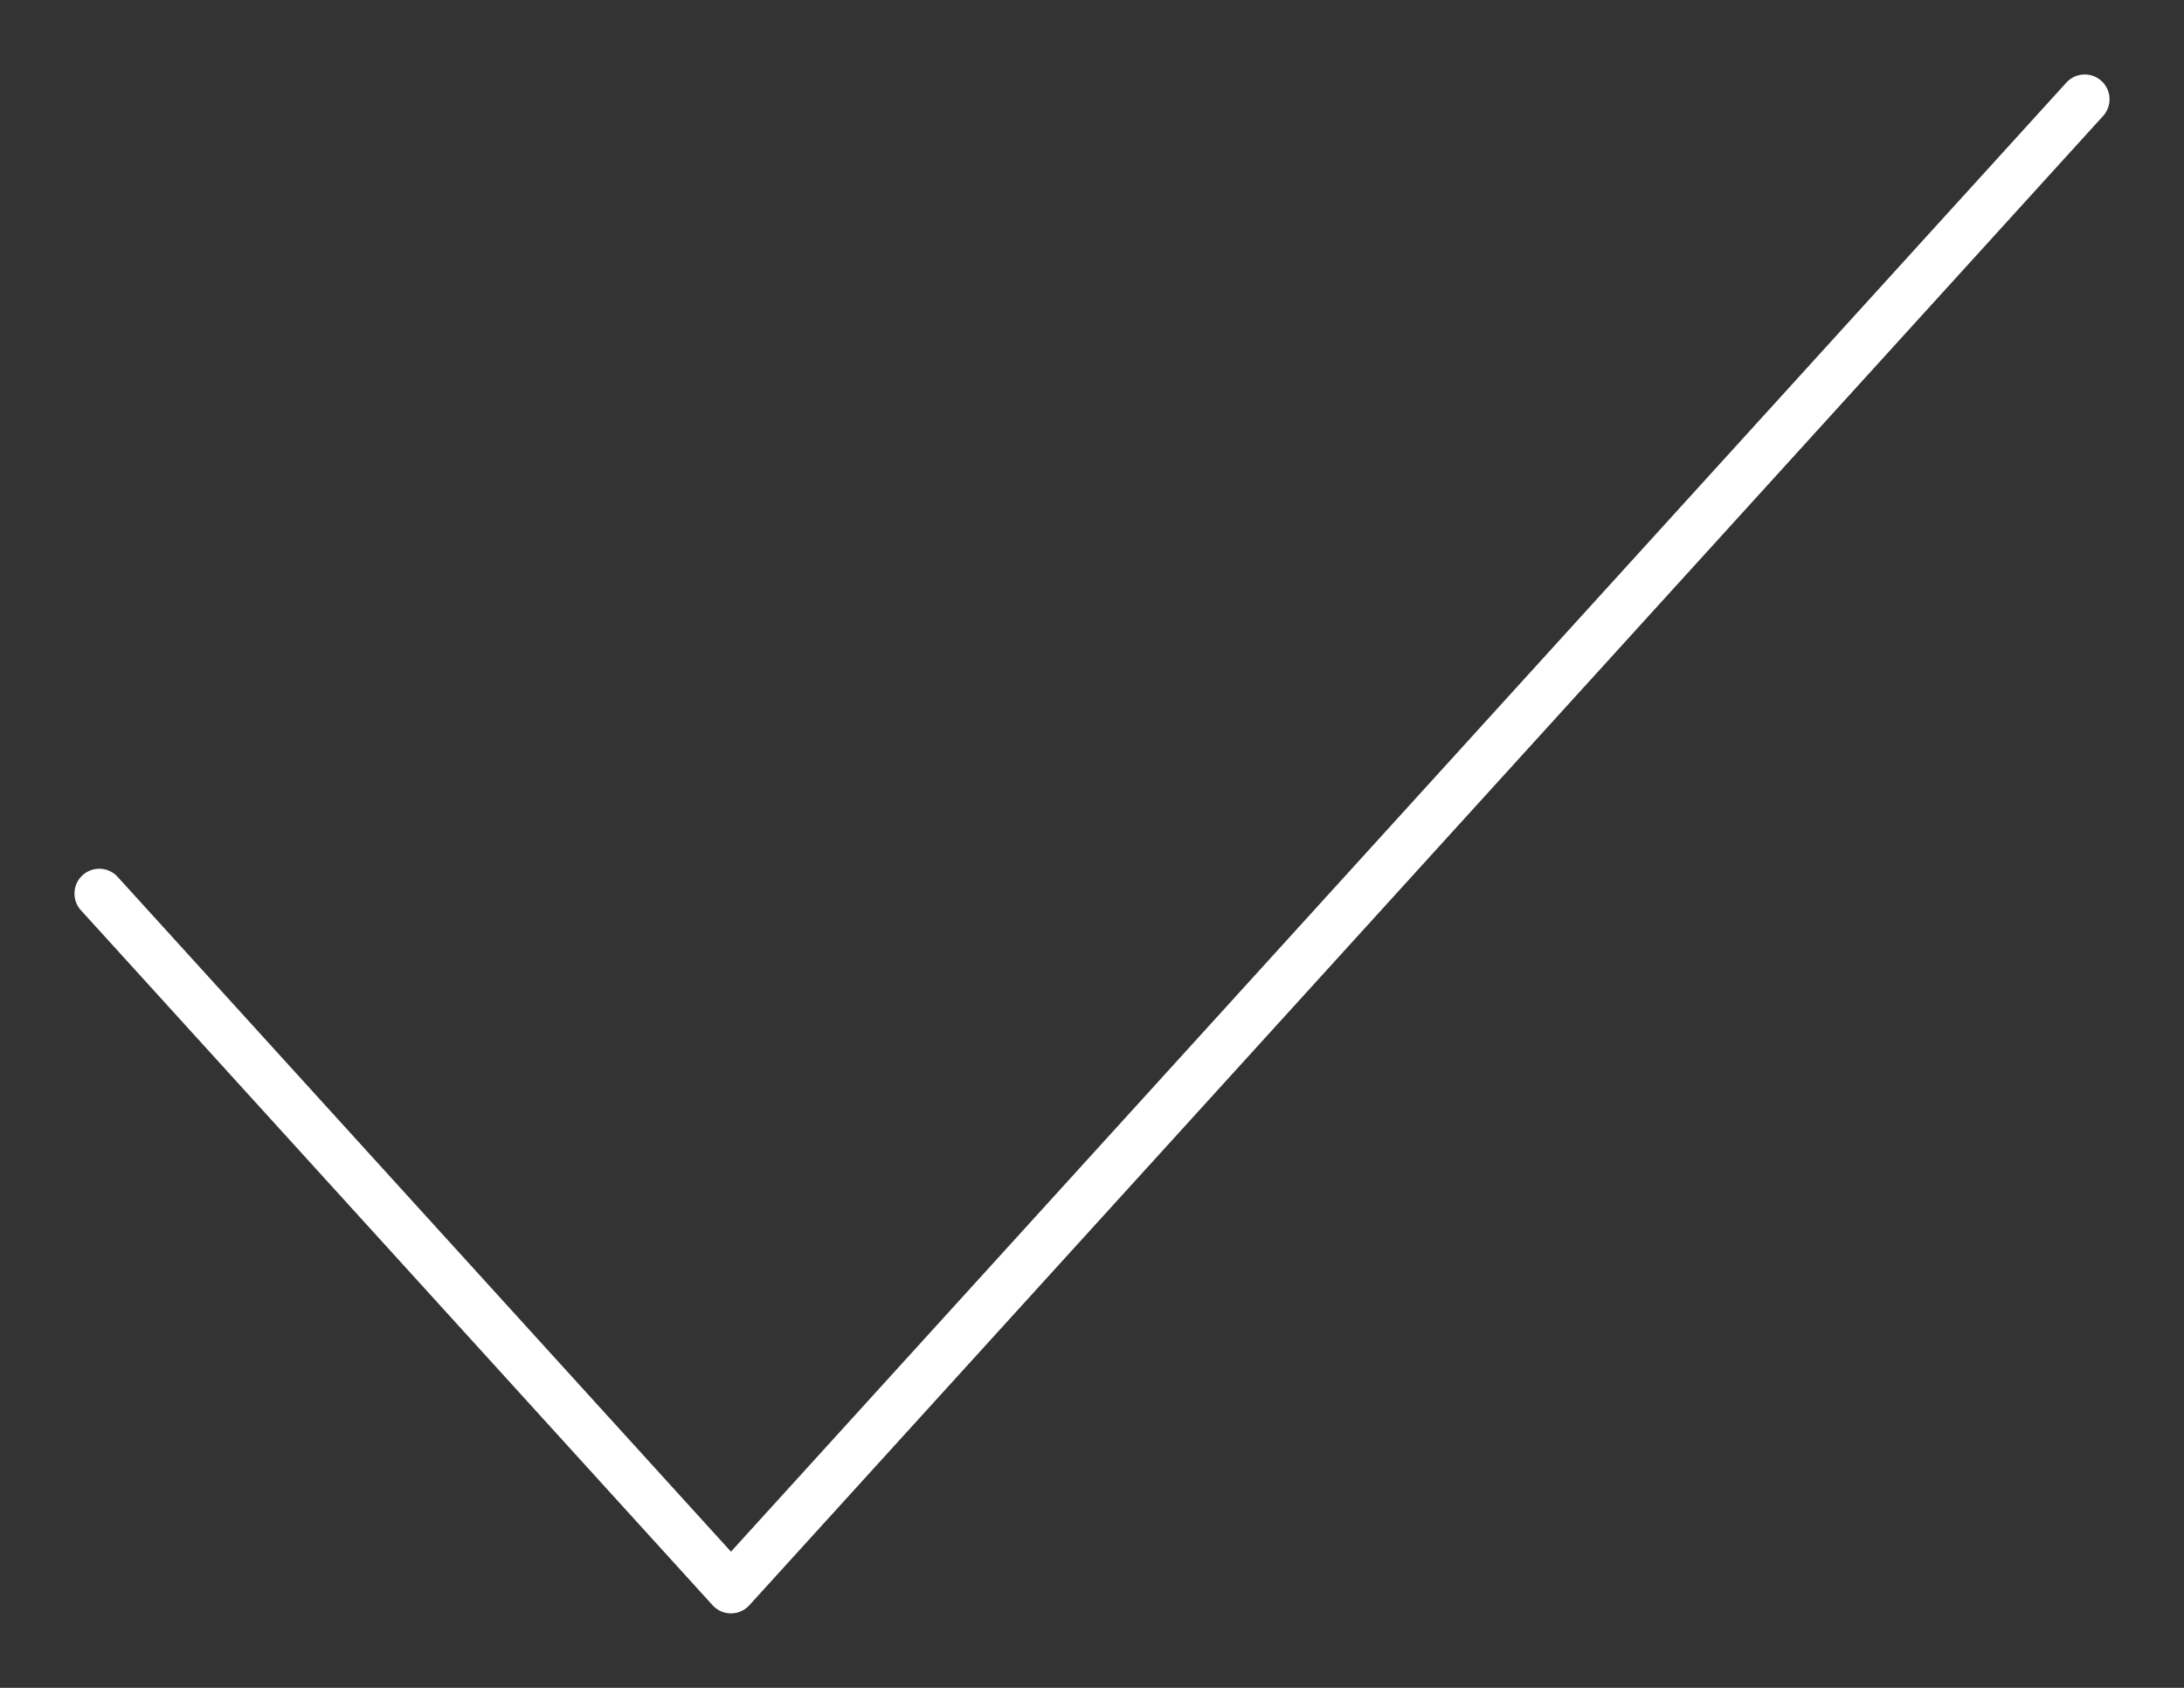 <?xml version="1.0" encoding="UTF-8"?> <svg xmlns="http://www.w3.org/2000/svg" width="88" height="68" viewBox="0 0 88 68" fill="none"><rect x="0" y="0" width="88" height="68" fill="#333333" stroke="none"/> <path d="M4 36L29.453 64L84 4" stroke="white" stroke-width="2" stroke-linecap="round" stroke-linejoin="round"></path> </svg> 